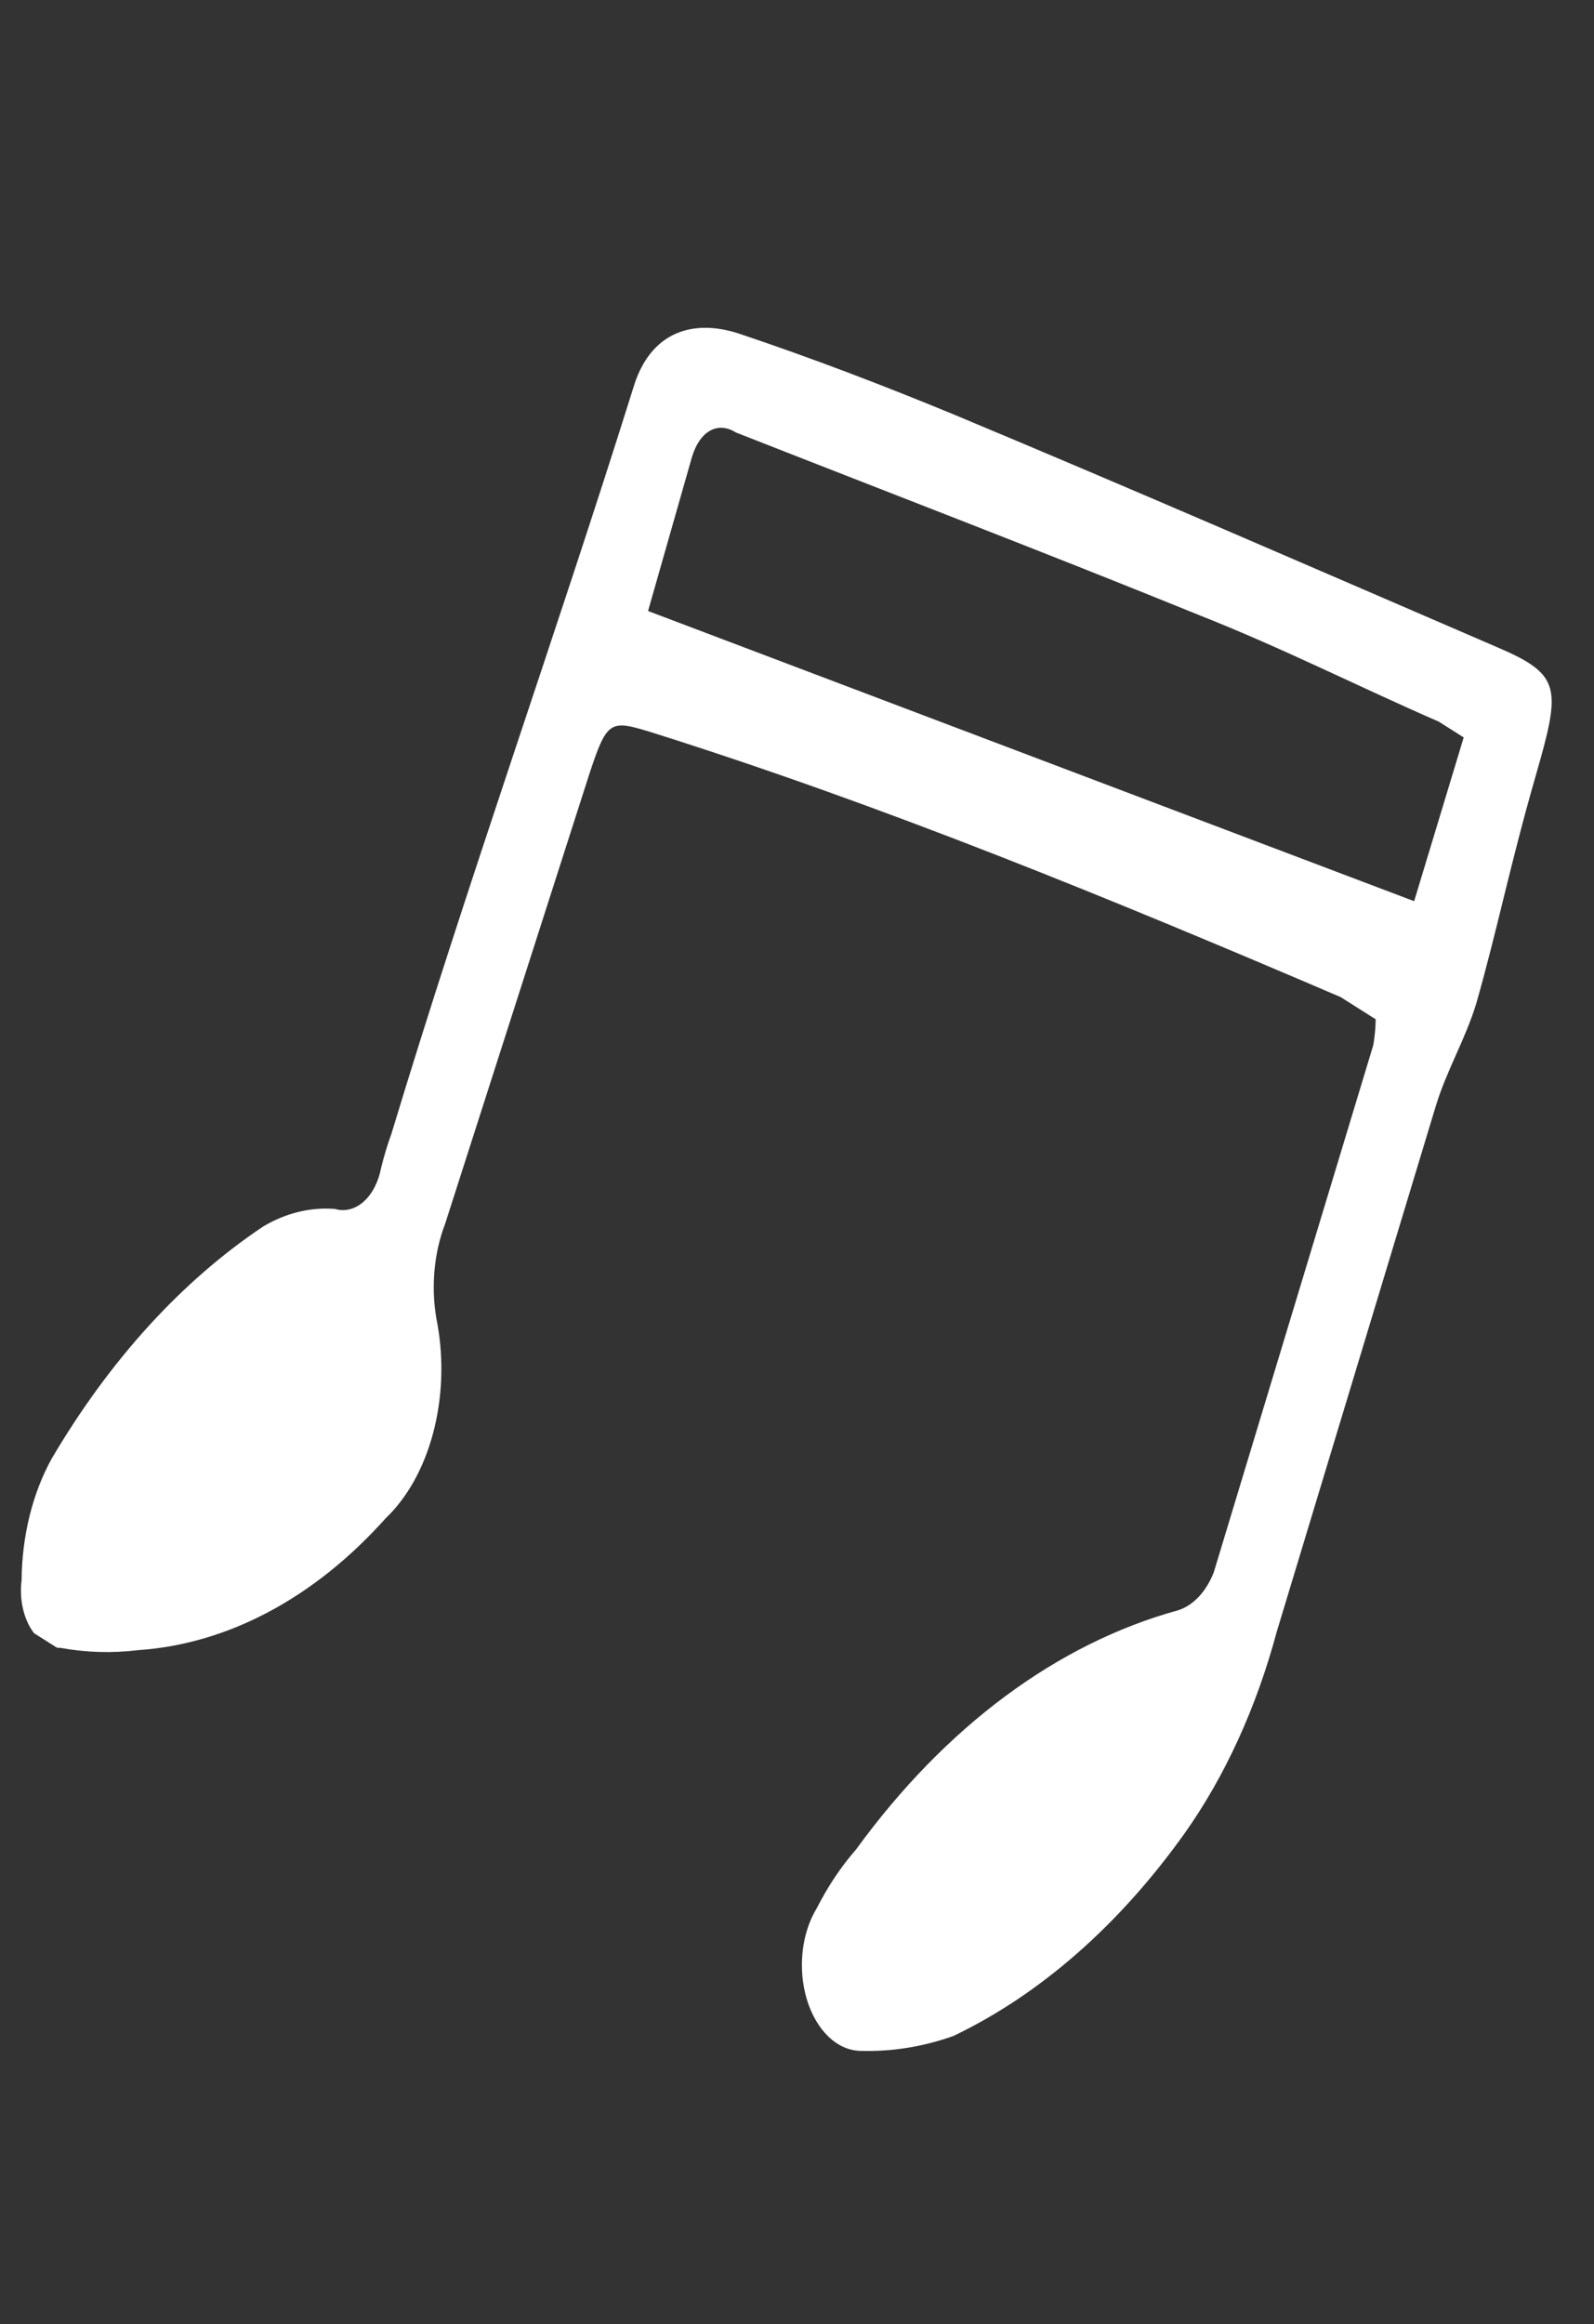 <?xml version="1.0" encoding="UTF-8"?> <svg xmlns="http://www.w3.org/2000/svg" width="59" height="86" viewBox="0 0 59 86" fill="none"><rect x="0" y="0" width="59" height="86" fill="#333333" stroke="none"/> <g clip-path="url(#clip0_74_144)"> <path d="M50.92 37.719L49.621 36.896C41.179 33.282 32.741 29.816 24.125 27.103C22.572 26.625 22.47 26.633 21.786 28.727L16.473 45.295C16.257 45.857 16.122 46.476 16.074 47.116C16.026 47.755 16.067 48.402 16.195 49.018C16.43 50.352 16.372 51.76 16.028 53.044C15.684 54.328 15.072 55.424 14.277 56.181C11.64 59.131 8.439 60.836 5.11 61.063C4.153 61.18 3.191 61.152 2.239 60.979C2.025 60.979 1.812 60.91 1.618 60.779C1.424 60.647 1.252 60.455 1.114 60.216C0.977 59.978 0.877 59.698 0.823 59.398C0.768 59.097 0.76 58.783 0.799 58.478C0.813 56.842 1.204 55.259 1.91 53.982C4.063 50.322 6.741 47.385 9.758 45.375C10.595 44.883 11.496 44.665 12.398 44.736C12.763 44.845 13.142 44.748 13.46 44.466C13.777 44.184 14.008 43.737 14.106 43.218C14.213 42.781 14.342 42.355 14.491 41.945C17.315 32.612 20.541 23.605 23.449 14.325C24.073 12.265 25.673 11.762 27.435 12.373C30.109 13.272 32.704 14.265 35.323 15.346C42.016 18.141 48.589 21.004 55.39 23.939C57.823 24.975 57.778 25.452 56.83 28.751C55.881 32.05 55.431 34.365 54.647 37.118C54.244 38.452 53.547 39.599 53.143 40.932C51.181 47.417 49.218 53.901 47.256 60.386C46.502 63.192 45.341 65.732 43.852 67.835C41.426 71.239 38.499 73.804 35.29 75.34C34.158 75.743 32.994 75.928 31.828 75.891C31.41 75.878 31.003 75.692 30.655 75.356C30.308 75.019 30.034 74.546 29.866 73.992C29.698 73.438 29.643 72.826 29.707 72.228C29.771 71.63 29.952 71.071 30.229 70.617C30.645 69.799 31.136 69.066 31.688 68.436C34.99 63.894 39.126 60.822 43.602 59.589C43.879 59.502 44.139 59.333 44.367 59.092C44.595 58.85 44.785 58.542 44.925 58.187C46.888 51.703 48.85 45.219 50.831 38.673C50.884 38.361 50.914 38.041 50.92 37.719ZM23.987 22.61L52.343 33.348L54.177 27.288L53.255 26.704C50.343 25.437 47.486 23.989 44.454 22.79C38.719 20.458 32.947 18.247 27.235 16.002C26.607 15.604 25.921 15.891 25.609 16.921L23.987 22.61Z" fill="white"></path> </g> <defs> <clipPath id="clip0_74_144"> <rect width="47.71" height="62.304" fill="white" transform="matrix(0.845 0.535 -0.29 0.957 18.048 0)"></rect> </clipPath> </defs> </svg> 